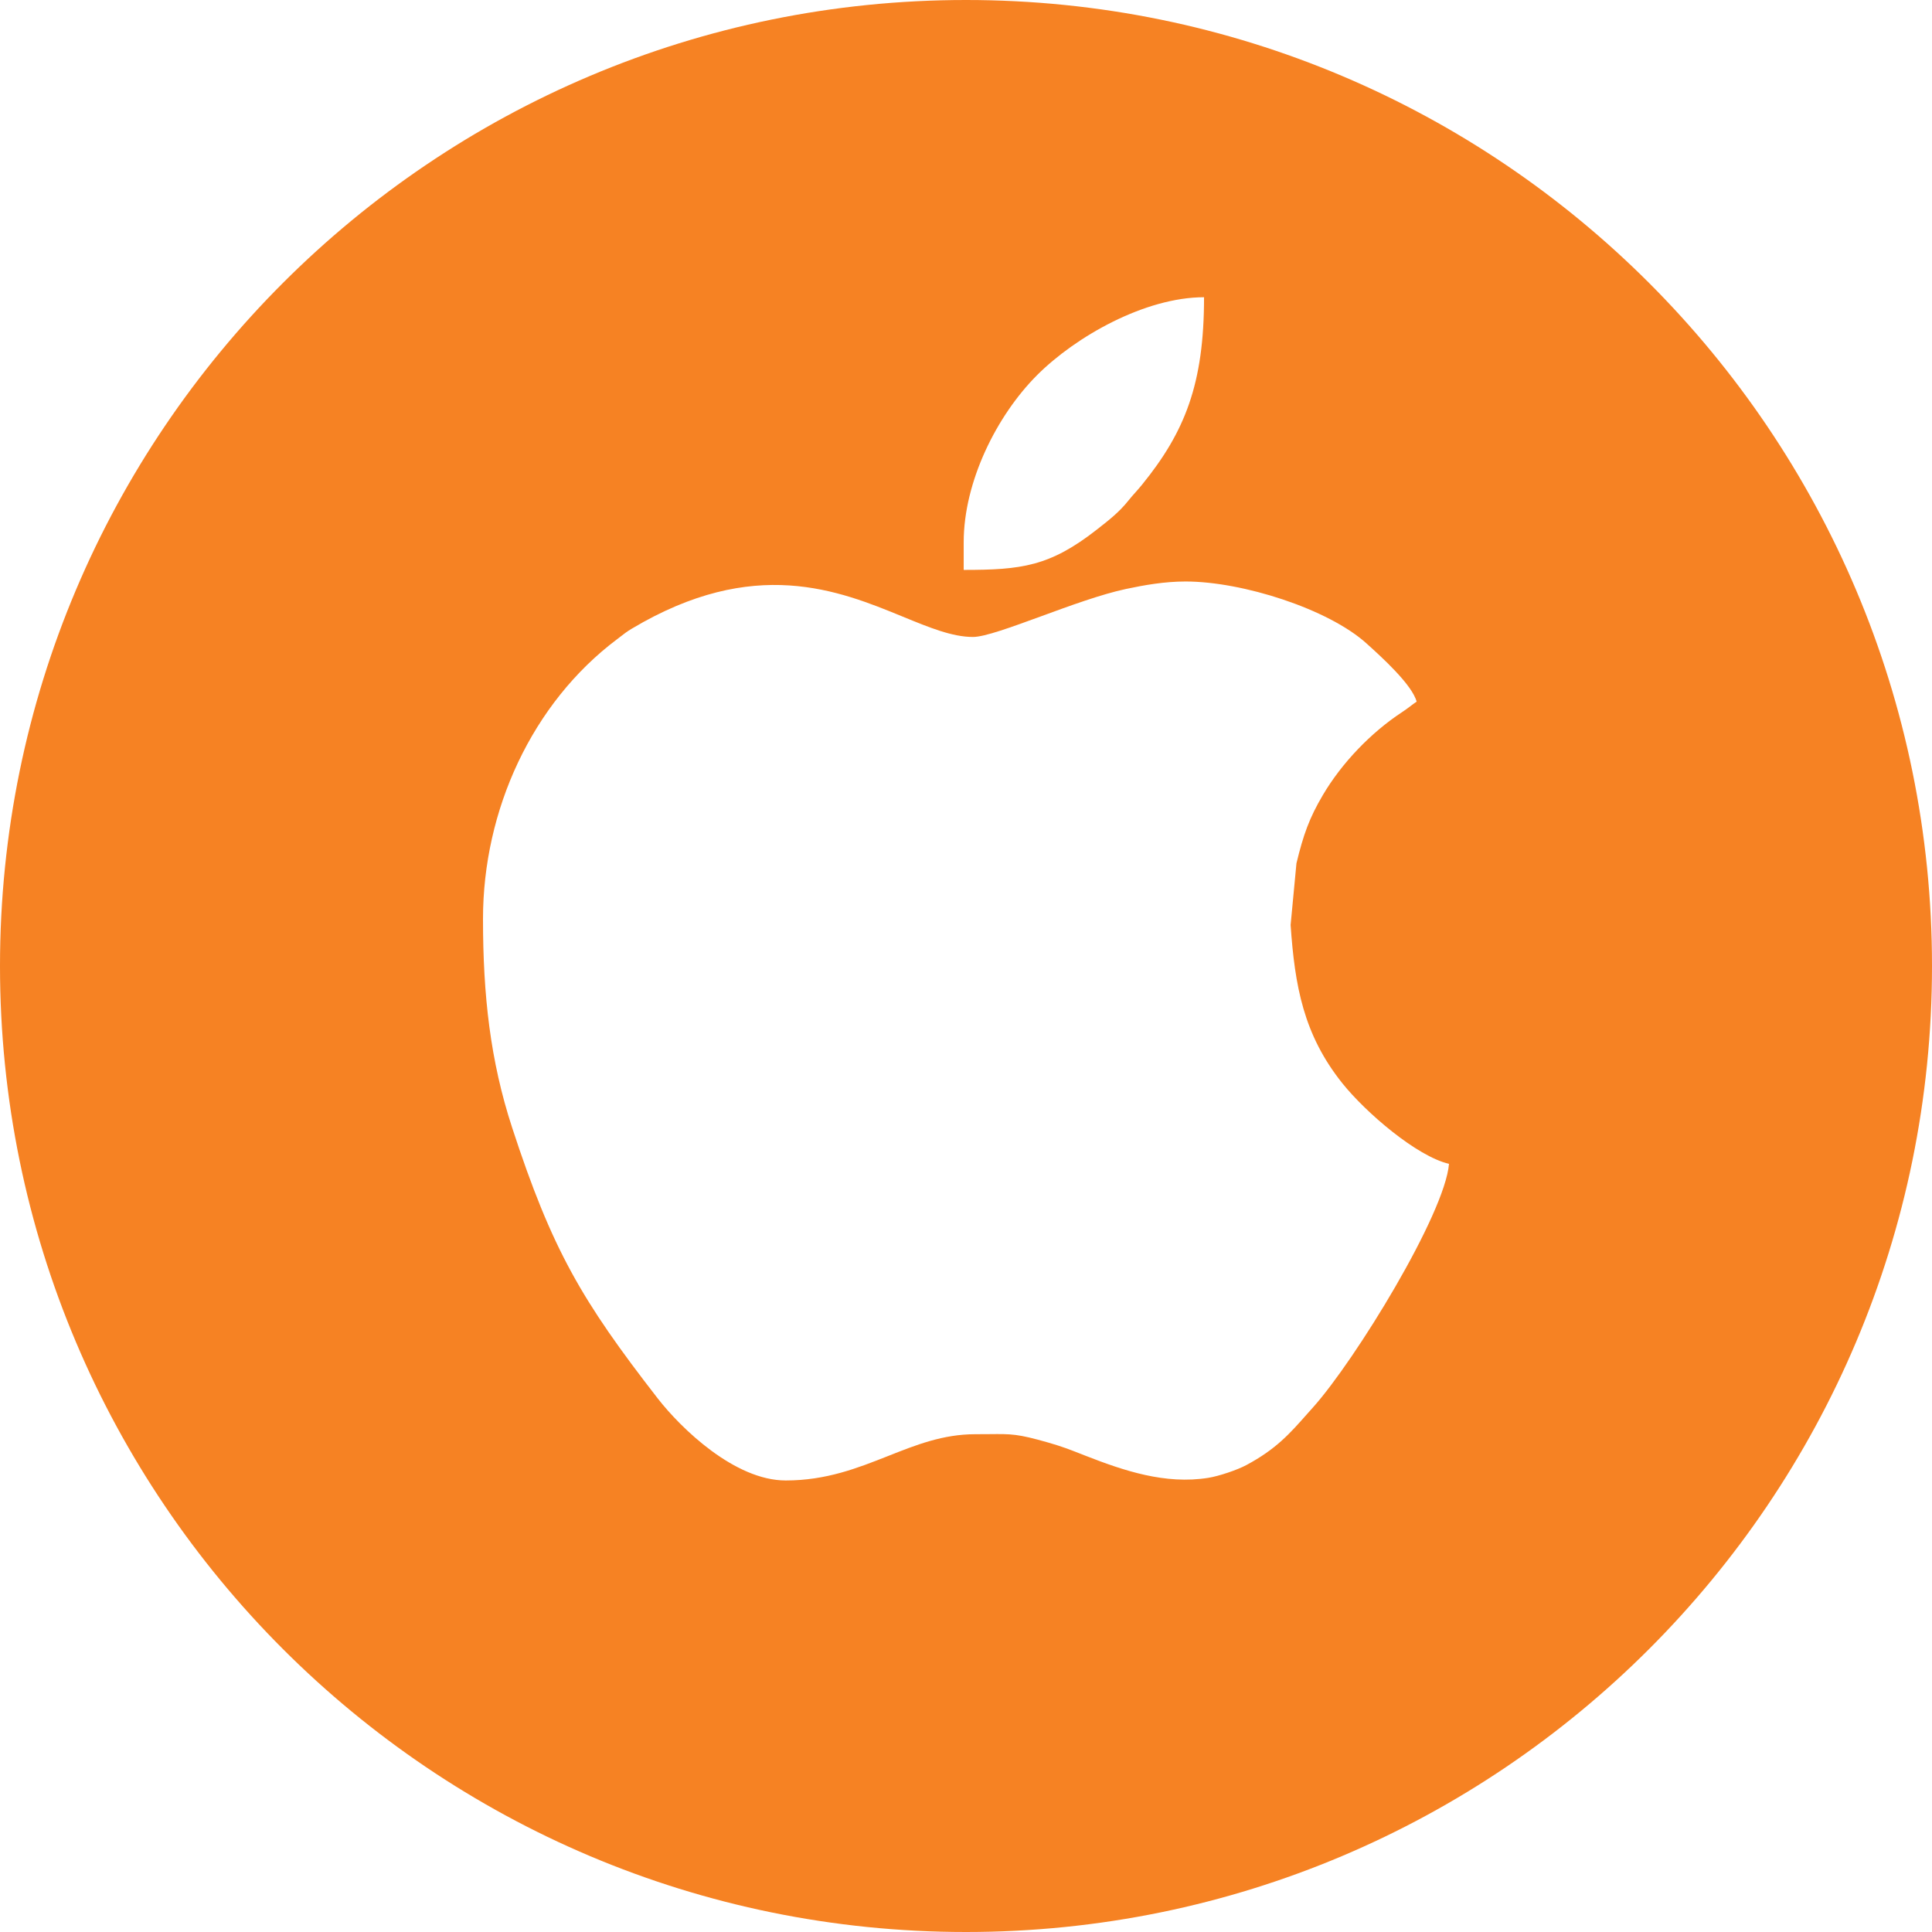 <?xml version="1.0" encoding="UTF-8"?> <svg xmlns="http://www.w3.org/2000/svg" width="52" height="52" viewBox="0 0 52 52" fill="none"><g clip-path="url(#clip0_163_47880)"><path fill-rule="evenodd" clip-rule="evenodd" d="M52 26C52 40.359 40.359 52 26 52C11.641 52 0 40.359 0 26C0 11.641 11.641 0 26 0C40.359 0 52 11.641 52 26ZM26.187 17.144C25.629 17.144 25.012 16.89 24.303 16.599C22.575 15.89 20.299 14.956 17.006 16.92C16.882 16.993 16.794 17.061 16.701 17.134C16.671 17.157 16.64 17.181 16.607 17.206C14.315 18.929 13 21.811 13 24.732C13 26.789 13.195 28.549 13.785 30.353C14.86 33.642 15.654 34.999 17.7 37.635C18.334 38.451 19.779 39.847 21.148 39.847C22.24 39.847 23.087 39.511 23.902 39.189C24.656 38.89 25.382 38.602 26.249 38.602C26.395 38.602 26.52 38.601 26.63 38.6C27.23 38.594 27.391 38.592 28.204 38.824C28.578 38.931 28.782 39.011 29.081 39.128L29.216 39.181C30.248 39.584 31.363 39.962 32.523 39.776C32.809 39.73 33.302 39.564 33.547 39.432C34.345 39.004 34.712 38.589 35.187 38.051C35.239 37.993 35.291 37.934 35.346 37.873C36.482 36.6 38.888 32.68 39 31.325C38.133 31.123 36.764 29.948 36.13 29.157C35.08 27.844 34.85 26.53 34.737 24.896L34.894 23.237C35.08 22.468 35.24 22.017 35.605 21.399C36.112 20.539 36.894 19.722 37.731 19.171C37.82 19.113 37.889 19.061 37.955 19.011C38.011 18.968 38.066 18.927 38.129 18.885C38.006 18.425 37.175 17.675 36.794 17.331L36.776 17.315C35.754 16.393 33.447 15.651 31.909 15.651C31.342 15.651 30.798 15.748 30.307 15.852C29.649 15.992 28.795 16.304 28.023 16.587C27.218 16.881 26.501 17.144 26.187 17.144ZM25.938 15.339V14.593C25.938 12.968 26.822 11.19 27.912 10.098C28.952 9.057 30.82 8 32.407 8C32.407 10.327 31.897 11.619 30.737 13.047C30.674 13.124 30.62 13.185 30.565 13.247C30.502 13.317 30.439 13.388 30.363 13.483C30.123 13.784 29.84 14.005 29.539 14.24L29.519 14.256C28.255 15.245 27.492 15.339 25.938 15.339Z" fill="#F68223"></path></g><defs><clipPath id="clip0_163_47880"><rect width="52" height="52" fill="white"></rect></clipPath></defs></svg> 